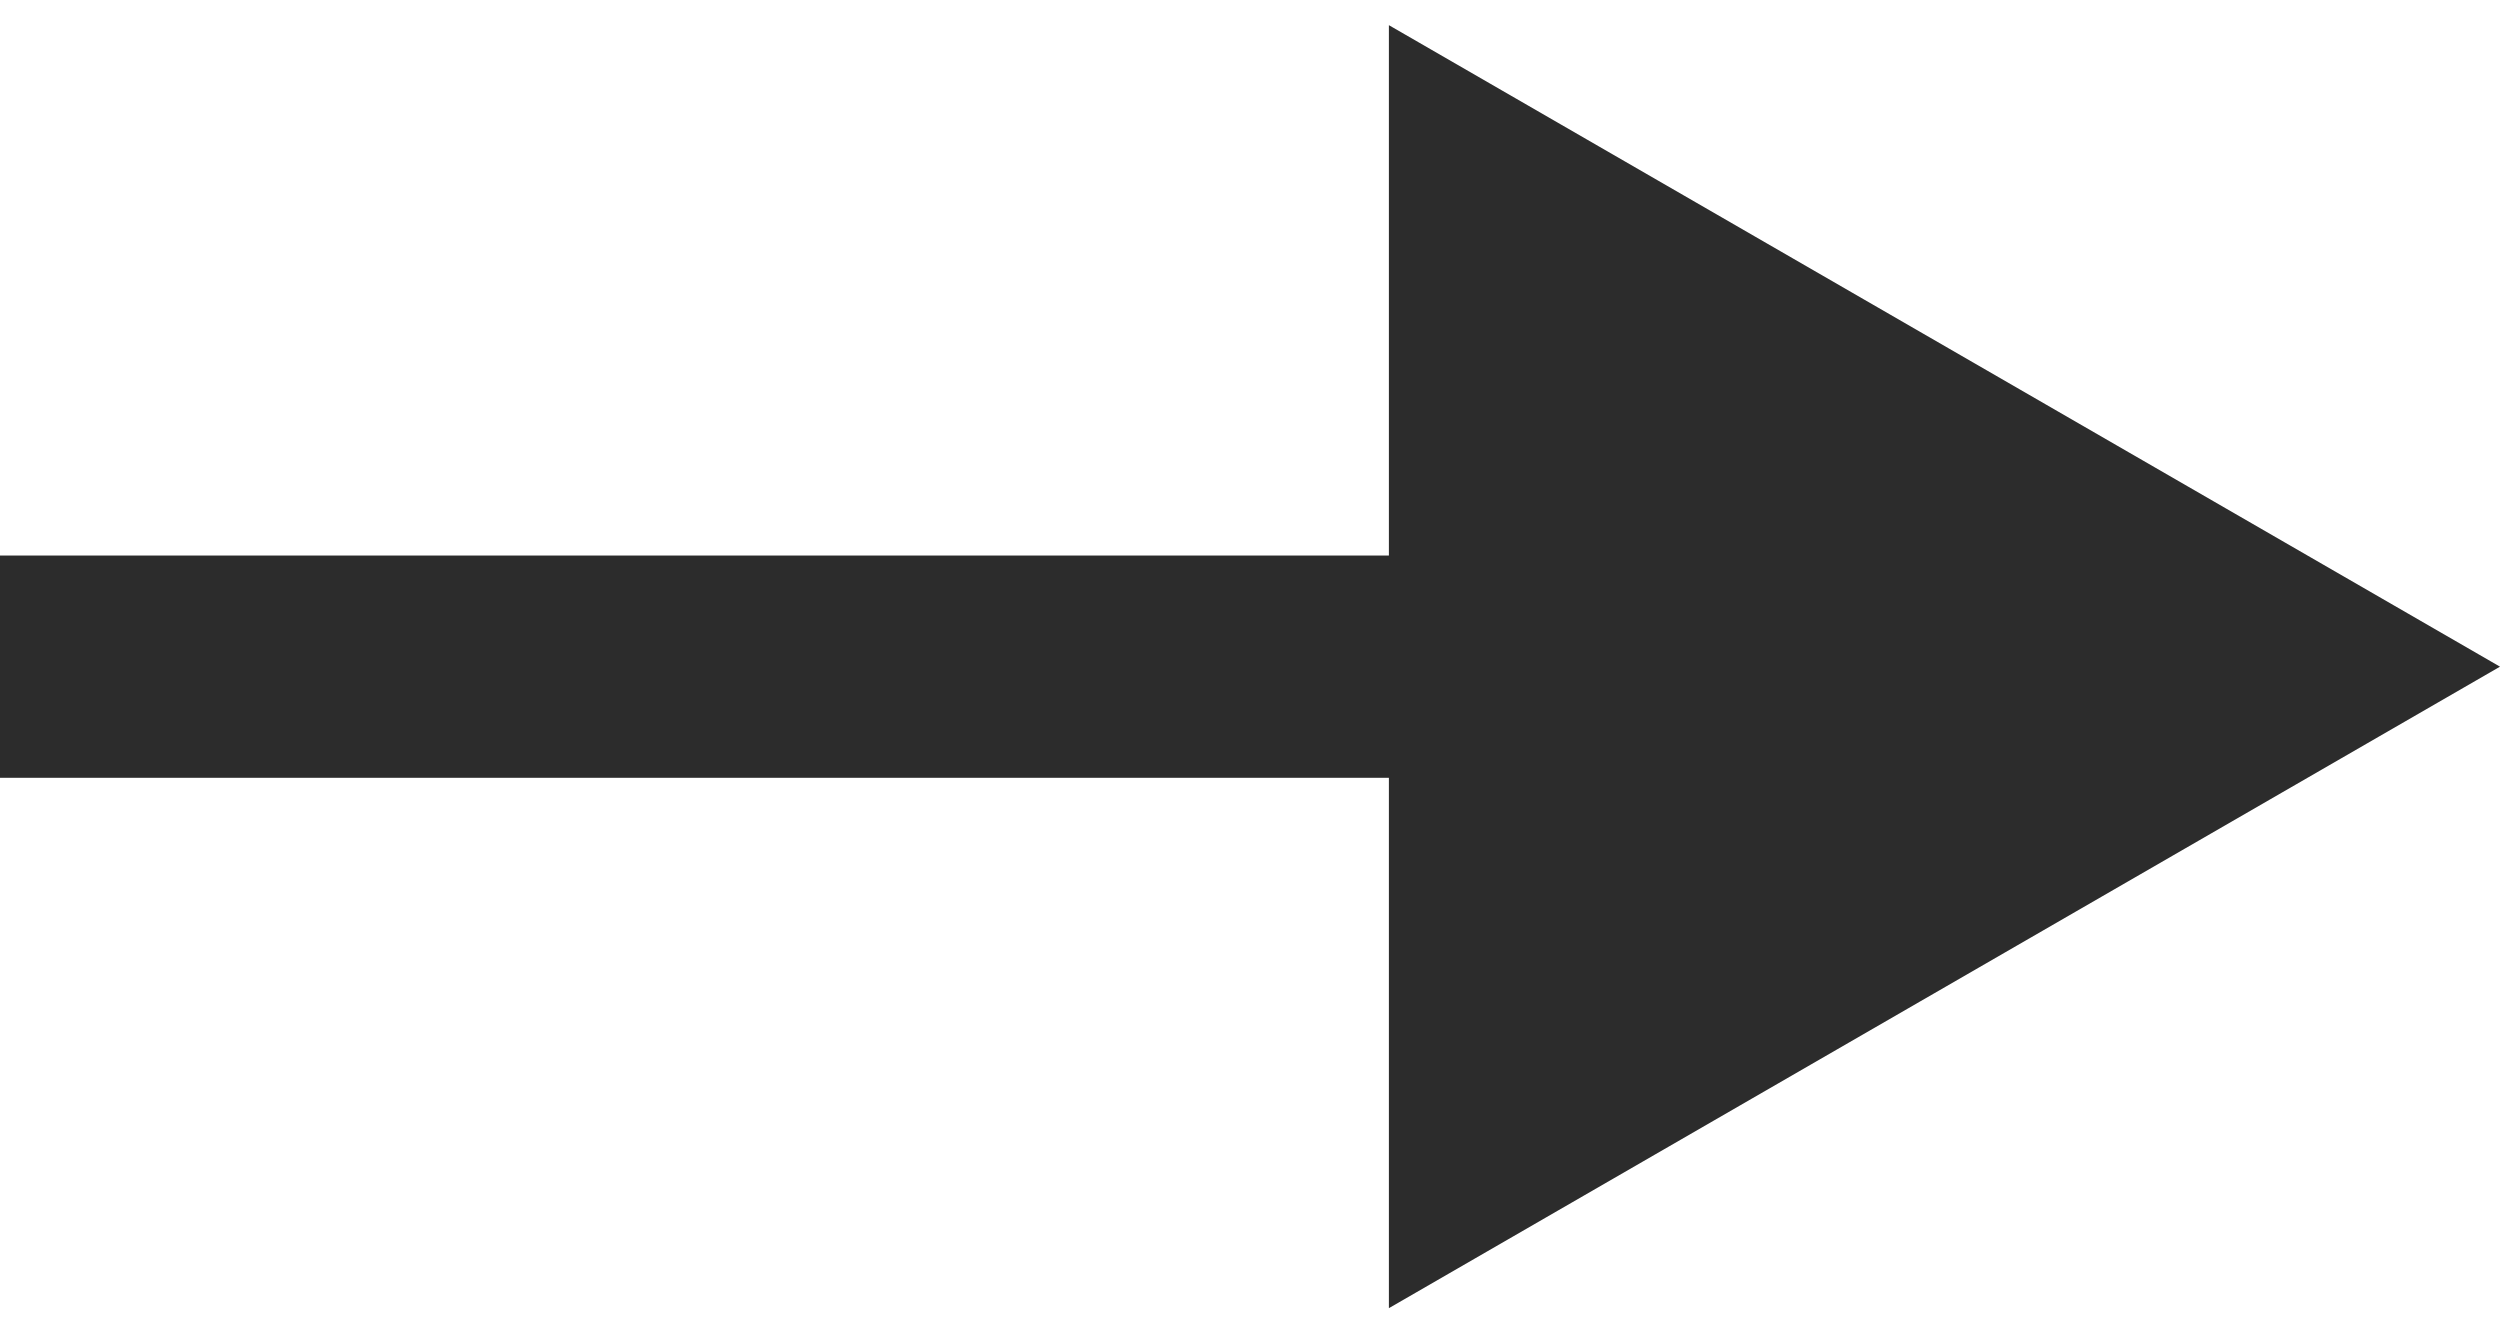 <?xml version="1.0" encoding="UTF-8"?> <svg xmlns="http://www.w3.org/2000/svg" width="45" height="24" viewBox="0 0 45 24" fill="none"> <path d="M45 12L25 0.453L25 23.547L45 12ZM-1.74846e-07 14L27 14L27 10L1.74846e-07 10L-1.74846e-07 14Z" fill="#2C2C2C"></path> </svg> 